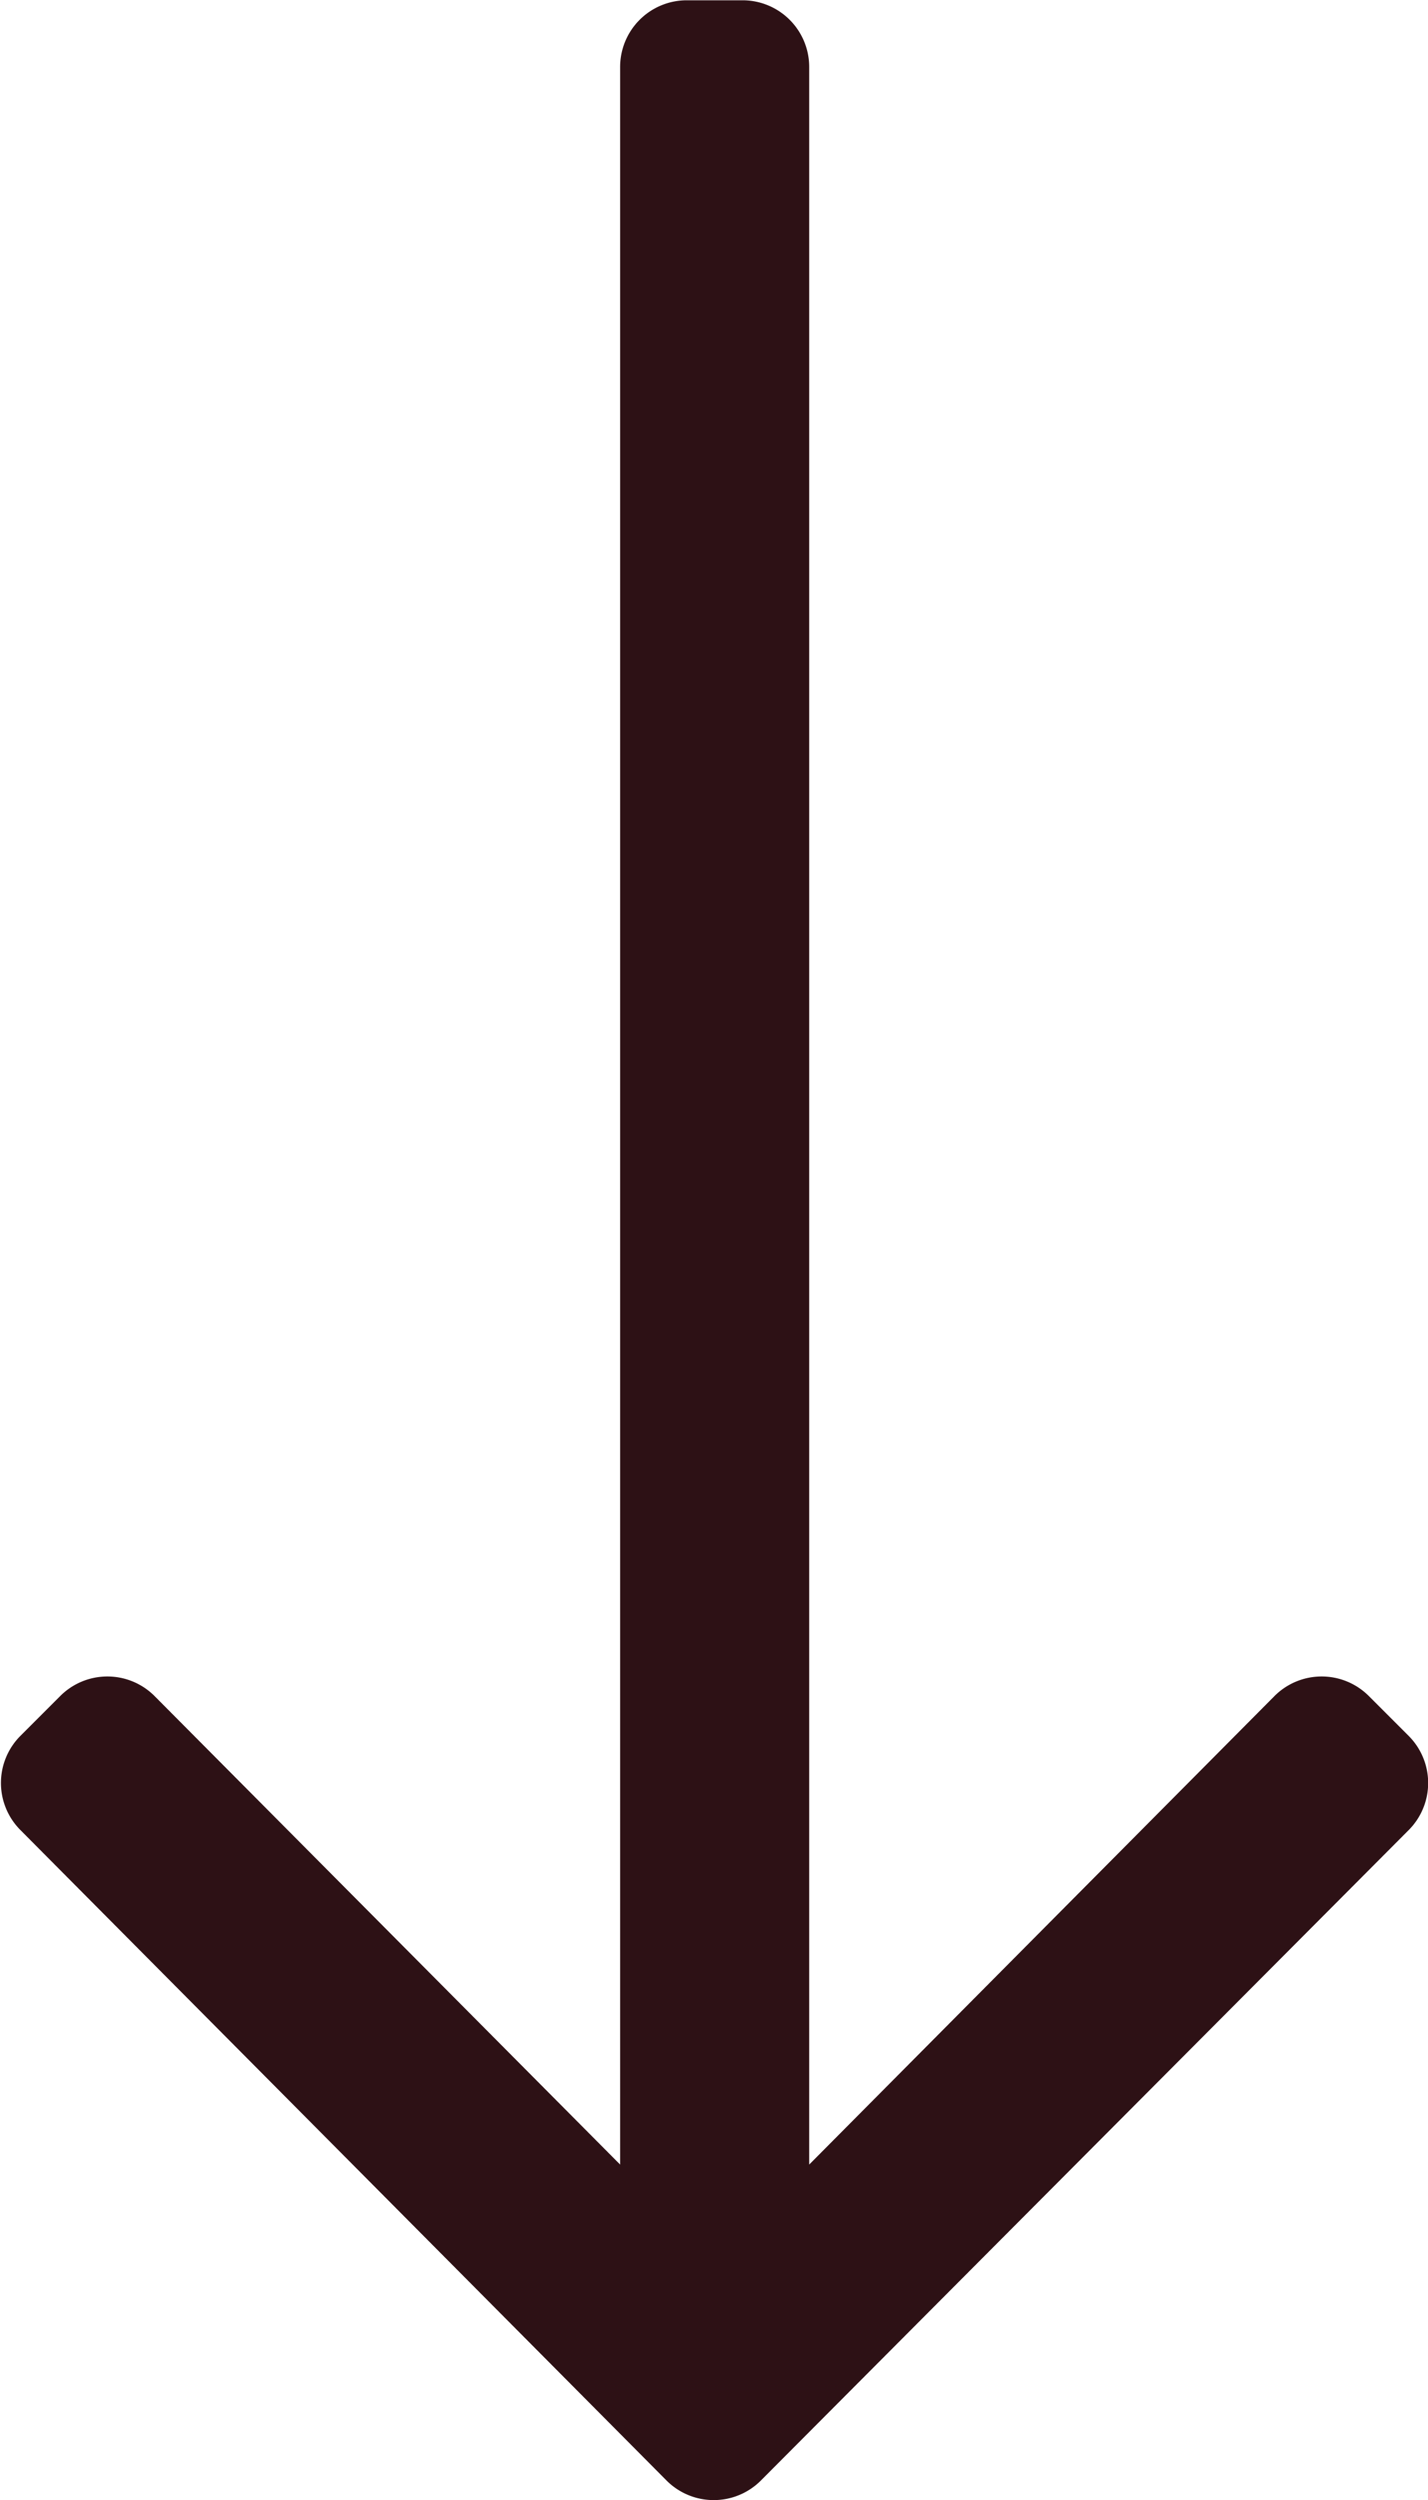 <svg xmlns="http://www.w3.org/2000/svg" width="15" height="26.25" viewBox="0 0 15 26.25">
  <path id="Tracé_17" data-name="Tracé 17" d="M-.206-6.151-.62-6.565a.7.7,0,0,0-.994,0L-6.5-1.647V-23.672a.7.7,0,0,0-.7-.7h-.586a.7.7,0,0,0-.7.7V-1.647l-4.889-4.918a.7.7,0,0,0-.994,0l-.414.414a.7.7,0,0,0,0,.994L-8,1.669a.7.7,0,0,0,.994,0l6.8-6.825A.7.7,0,0,0-.206-6.151Z" transform="translate(15 24.375)" fill="#2d1115"/>
</svg>
